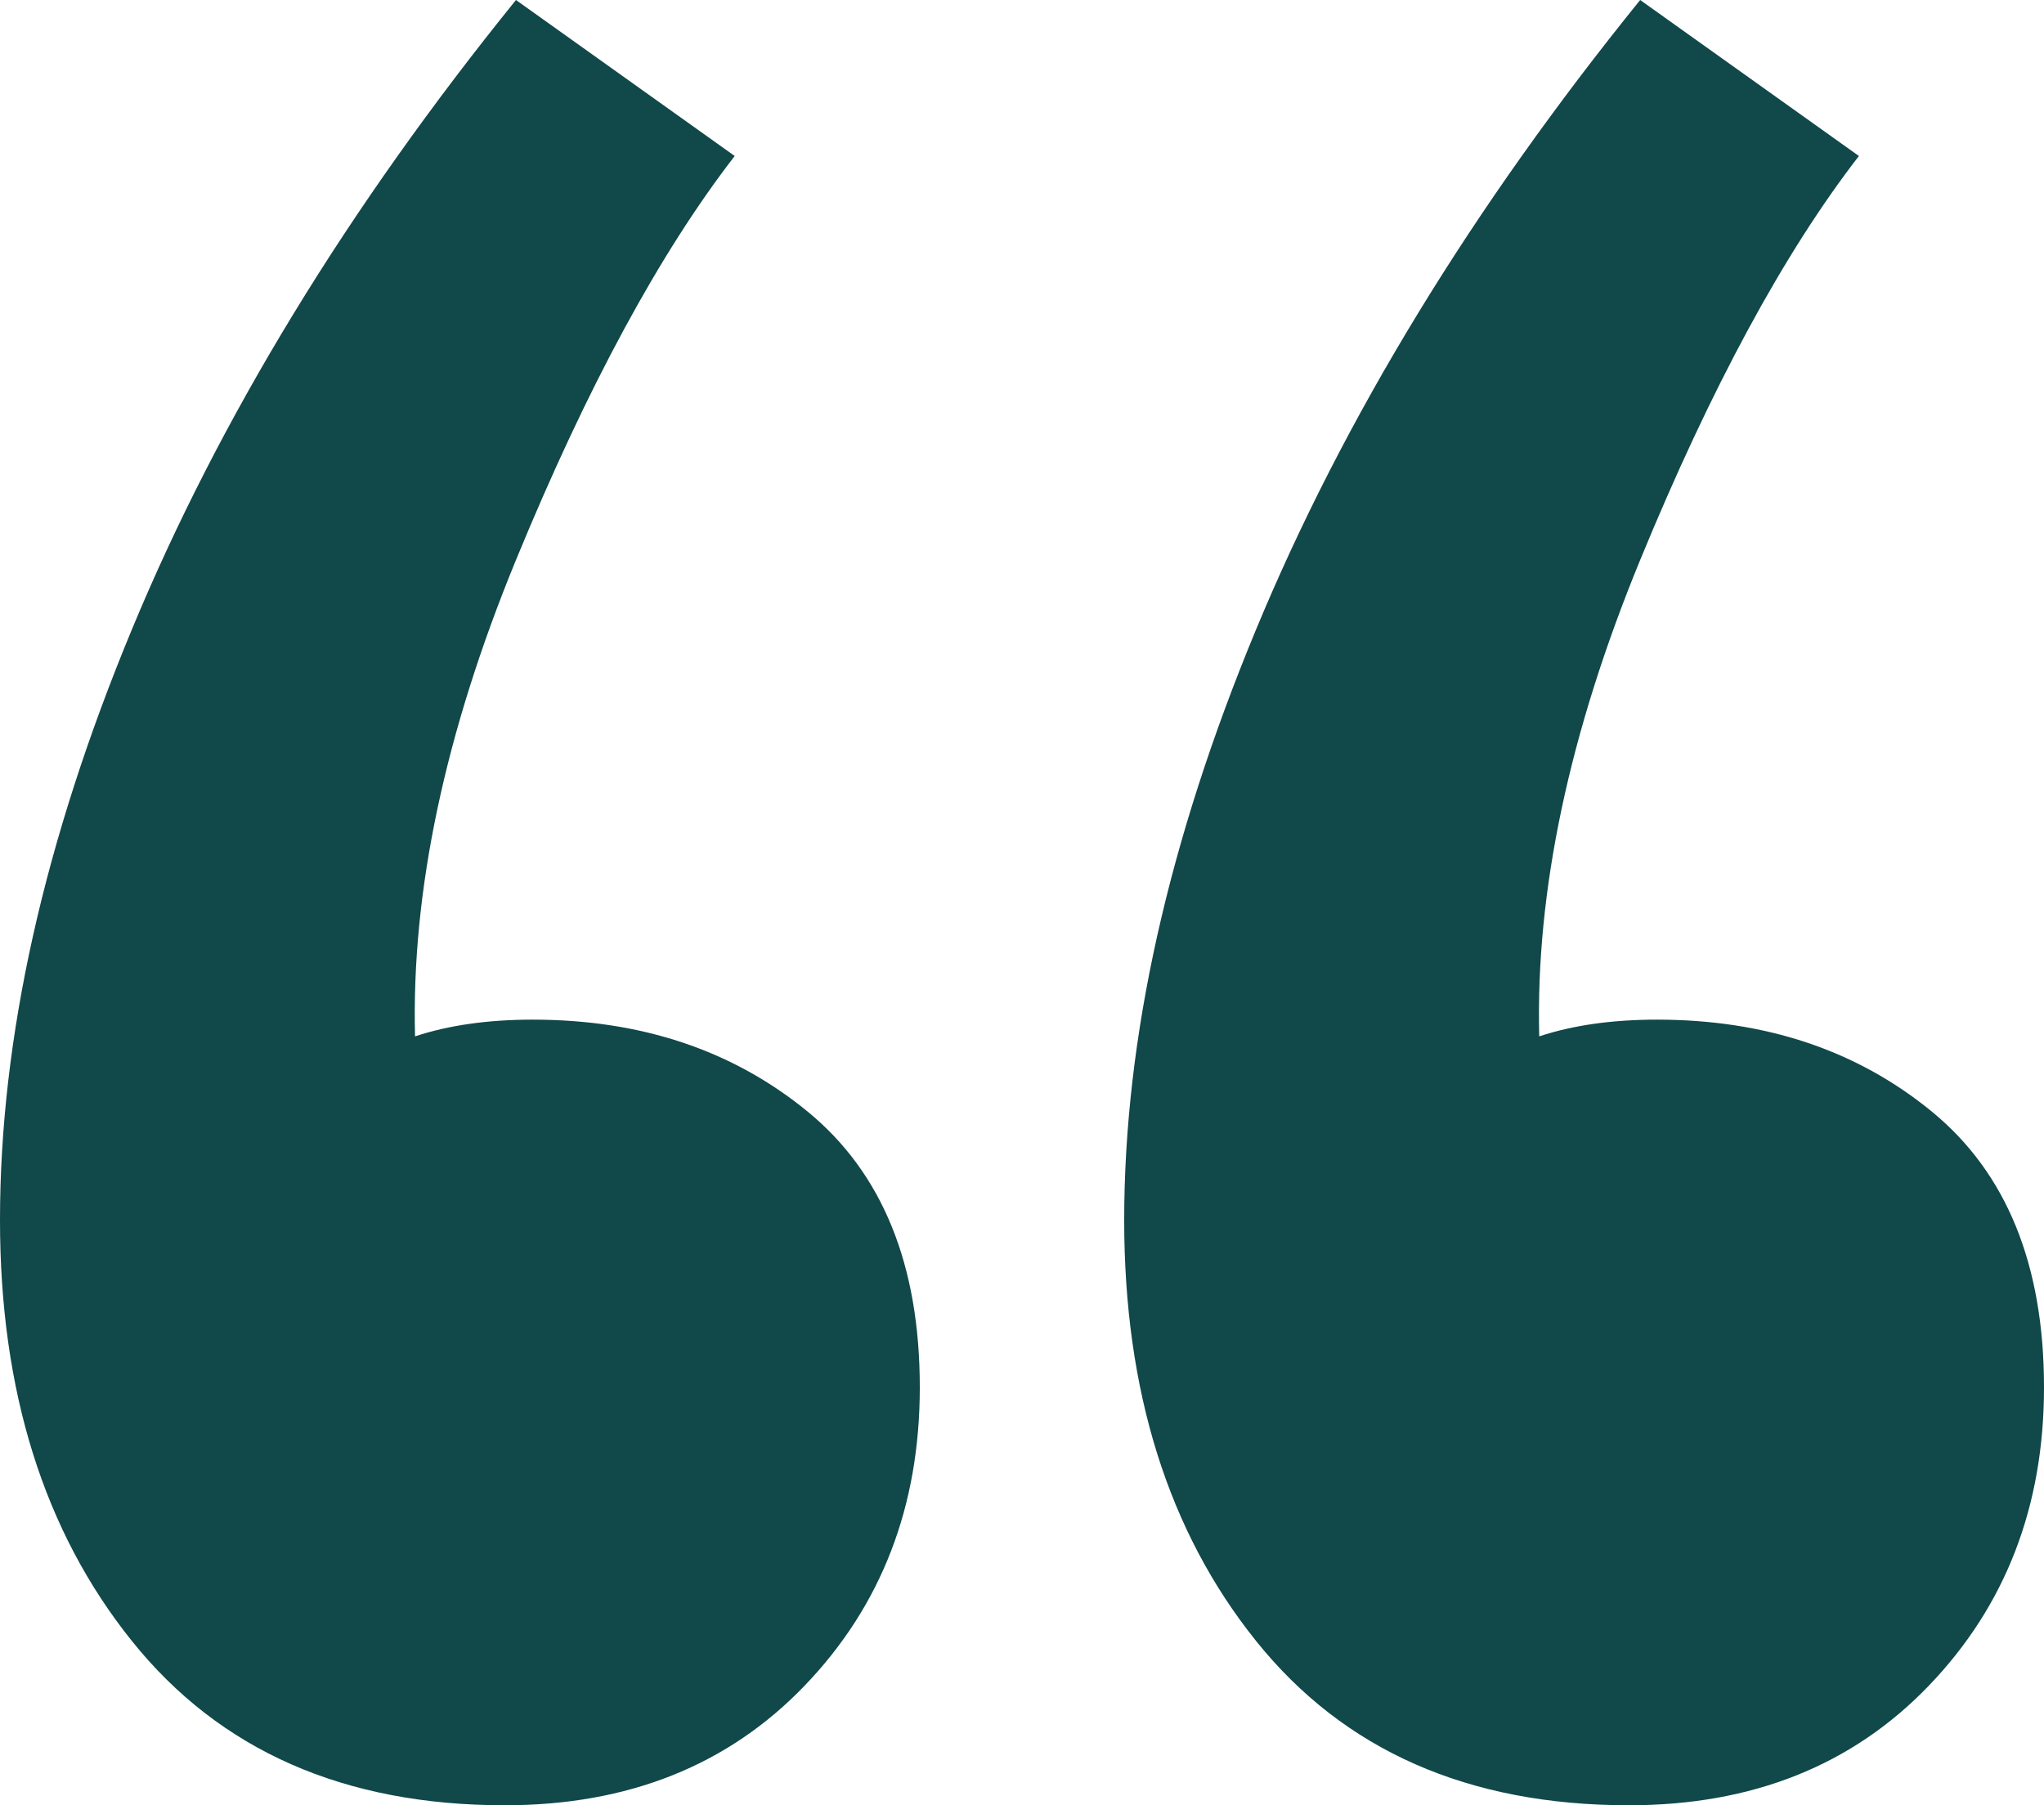 <?xml version="1.0" encoding="UTF-8"?>
<svg width="60px" height="53px" viewBox="0 0 60 53" version="1.1" xmlns="http://www.w3.org/2000/svg" xmlns:xlink="http://www.w3.org/1999/xlink">
    <!-- Generator: Sketch 52.5 (67469) - http://www.bohemiancoding.com/sketch -->
    <title>Group 17</title>
    <desc>Created with Sketch.</desc>
    <g id="ILA-Concept-2" stroke="none" stroke-width="1" fill="none" fill-rule="evenodd">
        <g id="FAQs-2" transform="translate(-866, -1566)" fill="#114849">
            <g id="Group-4" transform="translate(865, 1566)">
                <g id="Group-17" transform="translate(1, 0)">
                    <path d="M21.567,4.58 C19.372,7.416 17.232,11.369 15.146,16.44 C13.061,21.511 12.073,26.173 12.183,30.426 C13.171,30.099 14.323,29.935 15.64,29.935 C18.823,29.935 21.512,30.835 23.707,32.634 C25.902,34.434 27,37.133 27,40.731 C27,44.221 25.875,47.138 23.625,49.483 C21.375,51.828 18.439,53 14.817,53 C10.098,53 6.448,51.391 3.869,48.174 C1.29,44.957 -7.3112248e-16,40.841 0,35.824 C-7.3112248e-16,30.48 1.29,24.701 3.869,18.485 C6.448,12.268 10.207,6.107 15.146,0 L21.567,4.58 Z" id="Path"></path>
                    <path d="M54.567,4.58 C52.372,7.416 50.232,11.369 48.146,16.44 C46.061,21.511 45.073,26.173 45.183,30.426 C46.171,30.099 47.323,29.935 48.64,29.935 C51.823,29.935 54.512,30.835 56.707,32.634 C58.902,34.434 60,37.133 60,40.731 C60,44.221 58.875,47.138 56.625,49.483 C54.375,51.828 51.439,53 47.817,53 C43.098,53 39.448,51.391 36.869,48.174 C34.29,44.957 33,40.841 33,35.824 C33,30.48 34.29,24.701 36.869,18.485 C39.448,12.268 43.207,6.107 48.146,0 L54.567,4.58 Z" id="Path"></path>
                </g>
            </g>
        </g>
    </g>
</svg>